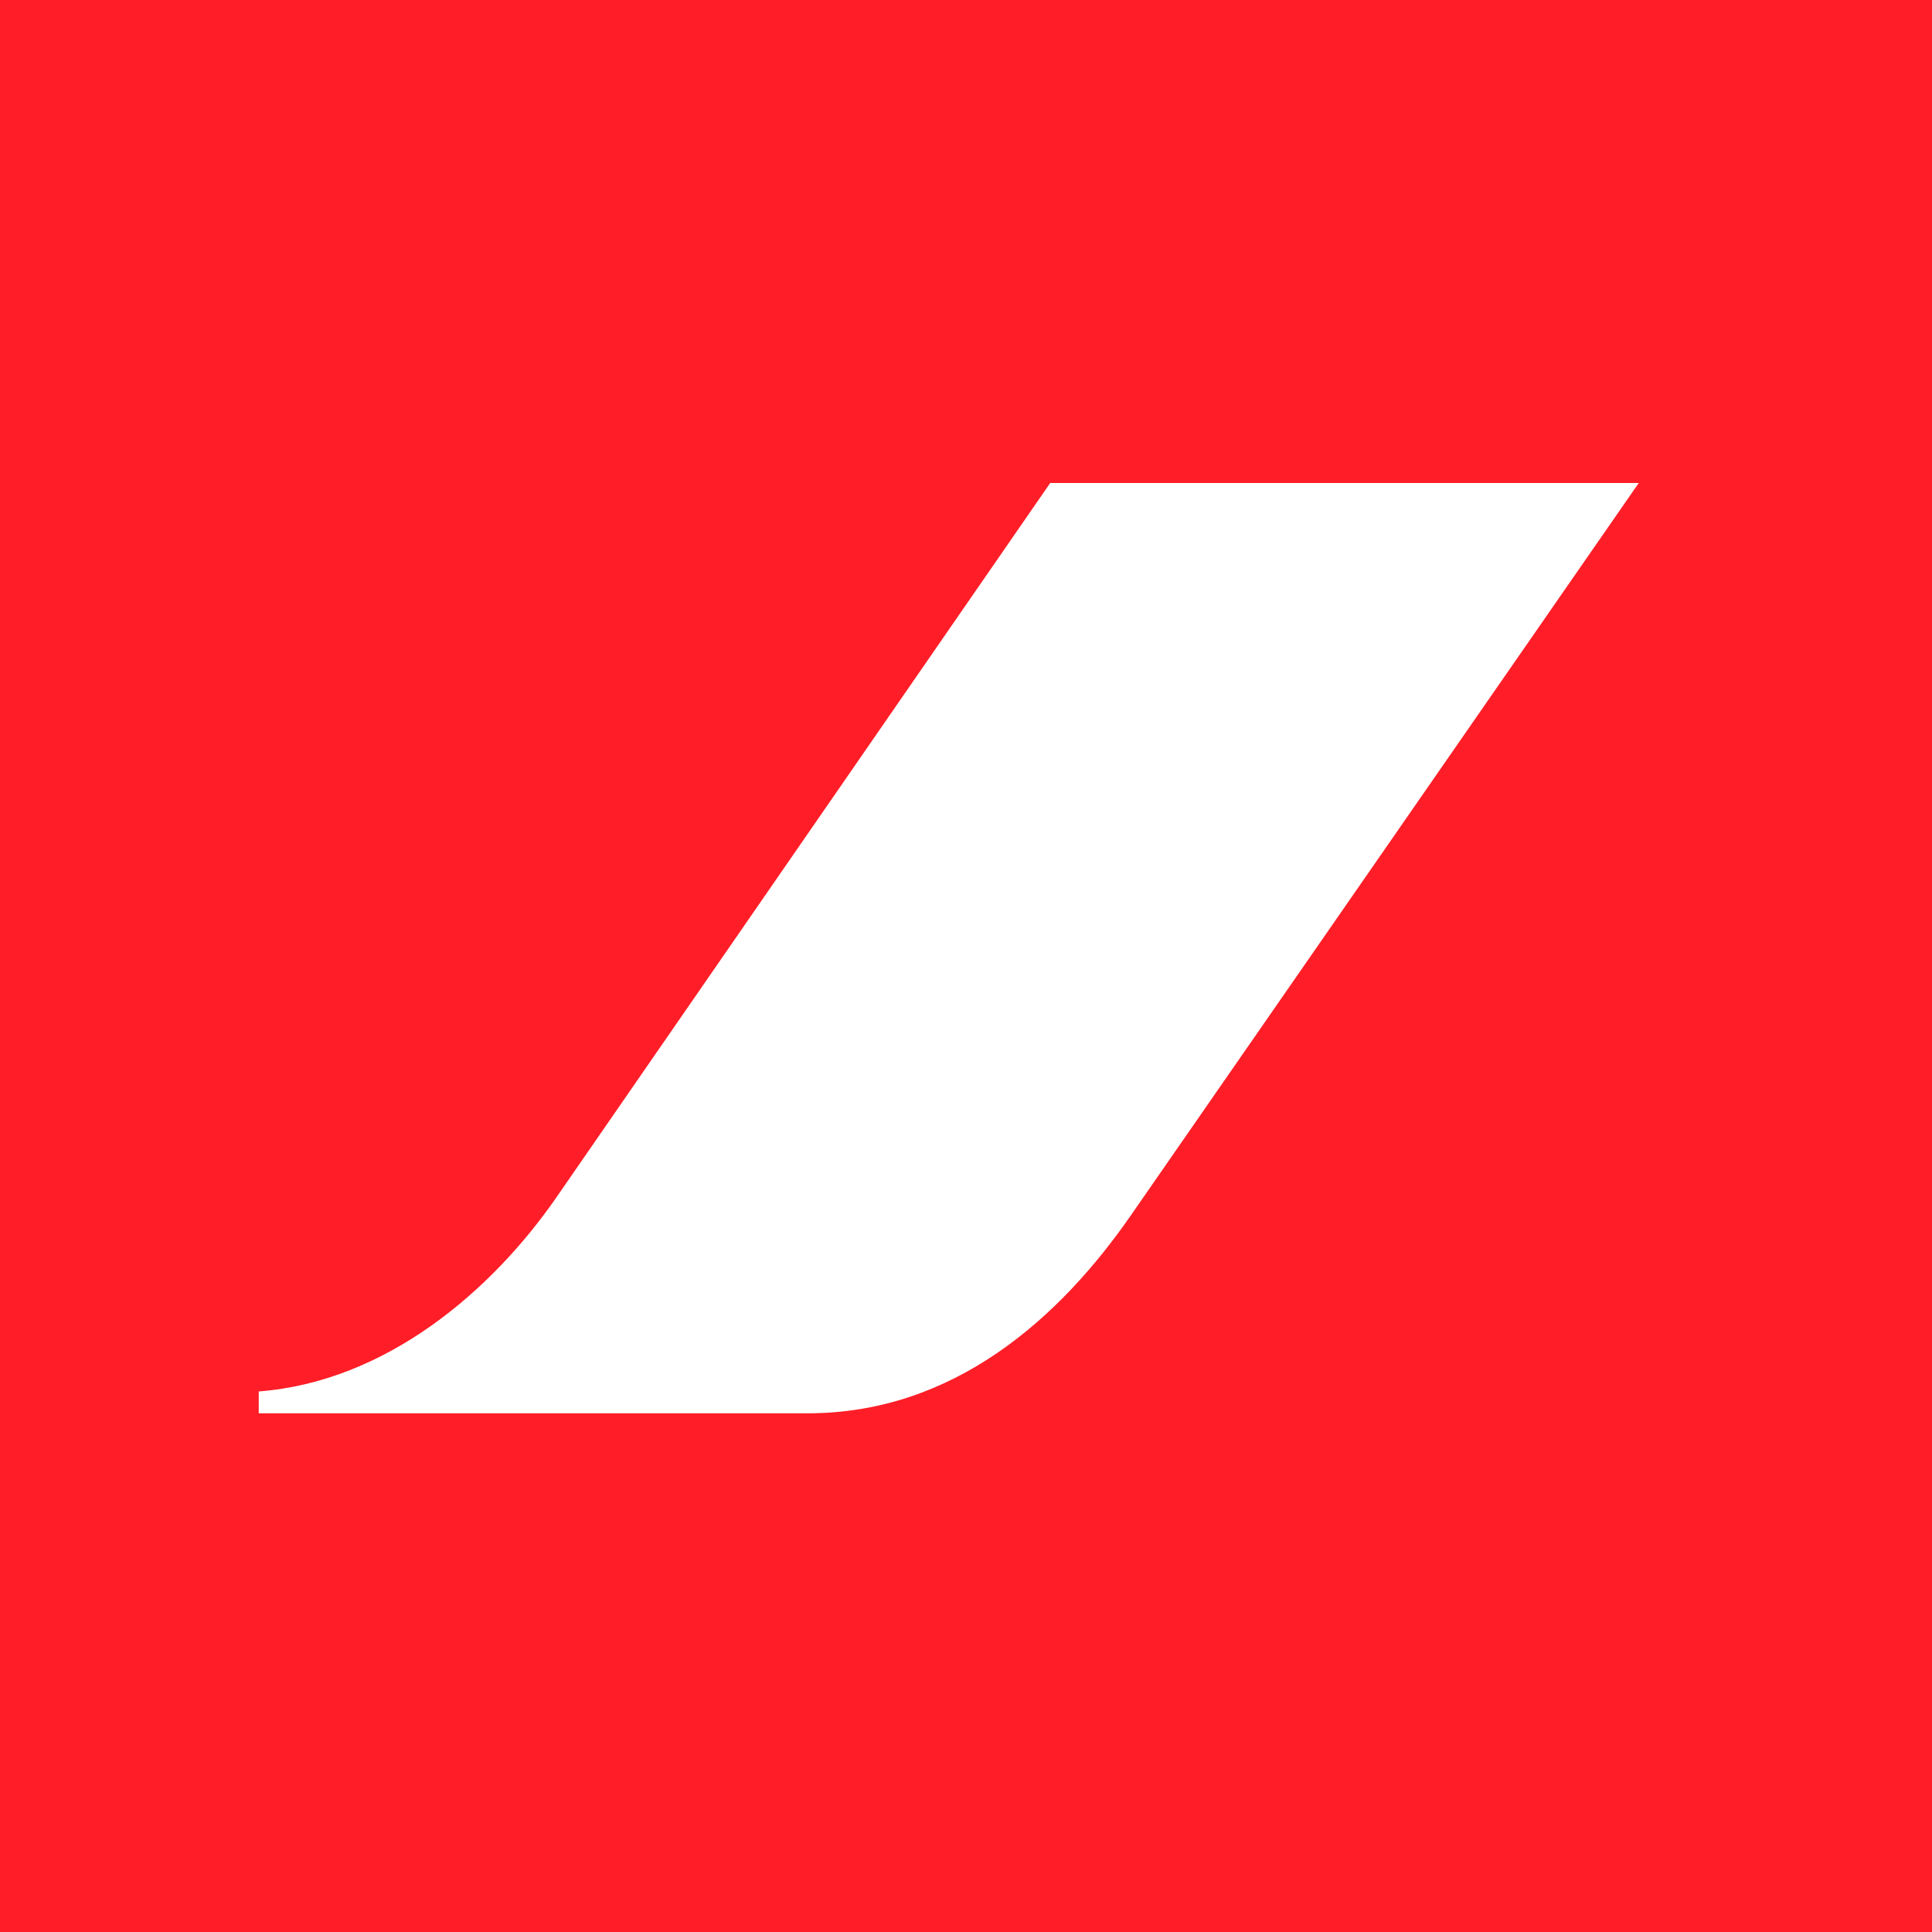 <?xml version="1.0" encoding="UTF-8"?>
<svg xmlns="http://www.w3.org/2000/svg" xmlns:xlink="http://www.w3.org/1999/xlink" width="56pt" height="56pt" viewBox="0 0 56 56" version="1.1">
<g id="surface1">
<rect x="0" y="0" width="56" height="56" style="fill:rgb(100%,11.768%,15.282%);fill-opacity:1;stroke:none;"/>
<path style=" stroke:none;fill-rule:nonzero;fill:rgb(100%,100%,100%);fill-opacity:1;" d="M 30.441 14 L 16.133 34.699 C 14.246 37.426 11.191 40.047 7.5 40.332 L 7.5 40.965 L 23.414 40.965 C 27.641 40.965 30.719 38.215 32.809 35.184 L 47.5 14 L 30.441 14 "/>
</g>
</svg>
